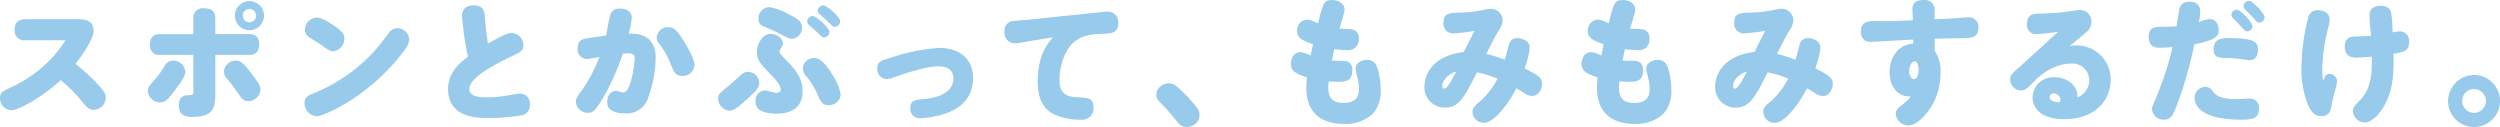 <svg xmlns="http://www.w3.org/2000/svg" width="475.61" height="24.167" viewBox="0 0 475.61 24.167"><defs><style>.cls-1{fill:#97caeb;}</style></defs><g id="レイヤー_2" data-name="レイヤー 2"><g id="本文"><path class="cls-1" d="M4.862,7.657a1.818,1.818,0,0,1-2.08-2c0-1.3.624-2,2.08-2H15.028c1.586,0,2.782.547,2.782,2.237,0,1.534-2.236,4.706-3.432,6.265a38.131,38.131,0,0,1,4,3.641c1.456,1.534,1.742,2.054,1.742,2.756a2.394,2.394,0,0,1-2.314,2.34c-.676,0-1.092-.234-2-1.327a26.185,26.185,0,0,0-4.264-4.315c-3.64,3.38-8.112,5.72-9.334,5.72A2.271,2.271,0,0,1,0,18.681c0-1.066.416-1.274,2.392-2.21A24.172,24.172,0,0,0,12.48,7.657Z"/><path class="cls-1" d="M35.248,13.611c0,.494-.052.988-1.82,3.354-1.43,1.9-1.924,2.521-3.016,2.521a2.346,2.346,0,0,1-2.288-2.209c0-.572.26-.936,1.17-1.95a19.407,19.407,0,0,0,2.028-2.757,1.716,1.716,0,0,1,1.638-1.039A2.29,2.29,0,0,1,35.248,13.611ZM36.782,3.5a1.793,1.793,0,0,1,2.054-1.924c1.378,0,2.132.6,2.132,1.924V6.486h6.4c.494,0,1.924,0,1.924,1.952,0,2-1.4,2-1.924,2h-6.4v7.228c0,3.042-.494,4.576-4.42,4.576-1.586,0-2.522-.52-2.522-2.21,0-1.248.572-1.924,1.82-1.924.936,0,.936-.1.936-1.014V10.439H30.464a1.712,1.712,0,0,1-1.924-1.95c0-1.664.91-2,1.924-2h6.318ZM47.754,13.9c1.508,1.924,1.794,2.523,1.794,3.147a2.278,2.278,0,0,1-2.314,2.184c-.936,0-1.144-.338-2.5-2.262a22.587,22.587,0,0,0-1.482-1.924,2.132,2.132,0,0,1-.65-1.4,2.228,2.228,0,0,1,2.236-2.106C45.882,11.531,46.4,12.129,47.754,13.9Zm2.47-10.919a2.769,2.769,0,0,1-5.538,0,2.769,2.769,0,1,1,5.538,0Zm-4.03,0a1.261,1.261,0,1,0,2.522,0A1.254,1.254,0,0,0,47.468,1.7,1.276,1.276,0,0,0,46.194,2.977Z"/><path class="cls-1" d="M77.833,7.527c0,.754-.39,1.56-2.417,3.952-6.188,7.306-13.858,10.634-15.21,10.634a2.482,2.482,0,0,1-2.263-2.522c0-1.144.7-1.456,2-1.95A31.769,31.769,0,0,0,71.671,9.217c.312-.364,1.509-1.872,2.288-2.912A1.9,1.9,0,0,1,75.6,5.369,2.233,2.233,0,0,1,77.833,7.527ZM64.053,5.239c.885.65,1.456,1.17,1.456,2.106a2.42,2.42,0,0,1-2.157,2.418c-.469,0-.832-.208-2.367-1.3-.363-.26-1.794-1.118-2.261-1.456a1.541,1.541,0,0,1-.7-1.353,2.337,2.337,0,0,1,2.263-2.313C61.271,3.341,62.961,4.459,64.053,5.239Z"/><path class="cls-1" d="M87.893,3c0-1.43,1.014-1.976,2.21-1.976,1.768,0,2.054.962,2.132,2a50.715,50.715,0,0,0,.6,5.252c2.782-1.534,3.77-2,4.5-2a2.328,2.328,0,0,1,2.236,2.34c0,1.04-.494,1.274-2.262,2.106-3.458,1.664-8.008,4.108-8.008,6.162,0,1.4,1.508,1.638,3.354,1.638a24.85,24.85,0,0,0,4.056-.39c.754-.13,1.846-.312,2.184-.312a1.832,1.832,0,0,1,1.9,2.054,1.858,1.858,0,0,1-1.56,2.054,36.476,36.476,0,0,1-6.474.52c-1.846,0-7.514,0-7.514-5.512,0-2.7,1.508-4.446,3.77-6.136A60.04,60.04,0,0,1,87.893,3Z"/><path class="cls-1" d="M114.478,19.045c-1.326,2.132-1.794,2.418-2.652,2.418a2.231,2.231,0,0,1-2.262-2.08c0-.546.156-.858.884-1.846a29.442,29.442,0,0,0,3.588-6.682c-.338.052-2.08.364-2.392.364A1.779,1.779,0,0,1,109.9,9.191c0-1.118.494-1.638,1.326-1.8.78-.155,2.418-.416,4.082-.623.182-.962.624-3.38.78-3.926a1.772,1.772,0,0,1,1.924-1.2c1.274,0,2.184.625,2.184,1.743a16.192,16.192,0,0,1-.6,3.016c1.17-.026,5.148-.13,5.148,4.628a23.463,23.463,0,0,1-1.43,7.54A4.238,4.238,0,0,1,119,21.566c-1.534,0-3.484-.311-3.484-2.08,0-1.17.572-2.183,1.638-2.183.338,0,1.17.286,1.456.286,1.482,0,2.132-5.668,2.132-6.422,0-.728-.234-1.015-1.248-1.015-.364,0-.728.027-1.014.053A45.058,45.058,0,0,1,114.478,19.045Zm15.314-4.6c-1.17,0-1.482-.494-2.158-2.158A15.691,15.691,0,0,0,125.4,8.307a1.717,1.717,0,0,1-.468-1.2,2.118,2.118,0,0,1,2.236-1.923c.91,0,1.482.337,2.834,2.5.91,1.456,2.106,3.562,2.106,4.706A2.181,2.181,0,0,1,129.792,14.443Z"/><path class="cls-1" d="M142.316,18.681c-1.716,1.56-2.574,2.366-3.51,2.366a2.317,2.317,0,0,1-2.184-2.262c0-.832.156-.962,2.184-2.6.364-.312,1.95-1.742,2.262-2.028a1.951,1.951,0,0,1,1.274-.494,2.185,2.185,0,0,1,2.106,2.106C144.448,16.7,143.8,17.329,142.316,18.681Zm5.564,2.938c-3.354,0-4.134-1.092-4.134-2.314a1.879,1.879,0,0,1,1.742-2.106c.416,0,1.82.468,2.184.468.624,0,.858-.286.858-.65,0-.6-.65-1.56-1.82-2.756-2.106-2.184-2.7-2.808-2.7-4.394,0-1.534,1.092-3.432,2.6-3.432,1.092,0,2.34.858,2.34,1.846a1.963,1.963,0,0,1-.468,1.014.947.947,0,0,0-.182.546c0,.26.468.805,1.274,1.612,2.054,2.054,3.12,3.718,3.12,5.9C152.69,21.125,149.492,21.619,147.88,21.619Zm2.782-14.248c-.494,0-.7-.1-2.626-1.118-.416-.234-2.366-1.065-2.756-1.248a1.377,1.377,0,0,1-.988-1.4,2.169,2.169,0,0,1,2.028-2.262,11.111,11.111,0,0,1,3.536,1.274c2.132,1.066,2.7,1.482,2.7,2.6A2.019,2.019,0,0,1,150.662,7.371Zm7.9,7.176a9.379,9.379,0,0,1,1.378,3.458,2.223,2.223,0,0,1-2.314,2c-.936,0-1.4-.364-2.054-1.95a15.257,15.257,0,0,0-2.054-3.407,2.541,2.541,0,0,1-.78-1.664,2.092,2.092,0,0,1,2.132-1.949C155.472,11.037,156.538,11.115,158.566,14.547ZM154.614,3.055c.624,0,3.2,2.236,3.2,3.015a1.079,1.079,0,0,1-1.04,1.041c-.312,0-.442-.131-1.56-1.2-.208-.208-1.17-1.015-1.352-1.2a.959.959,0,0,1-.312-.651A1.1,1.1,0,0,1,154.614,3.055Zm2.028-2.028c.65,0,3.2,2.236,3.2,3.016a1.078,1.078,0,0,1-1.04,1.04c-.312,0-.442-.13-1.586-1.248-.208-.208-1.014-.884-1.326-1.144a.911.911,0,0,1-.312-.65A1.1,1.1,0,0,1,156.642,1.027Z"/><path class="cls-1" d="M178.487,12.623c-2.47,0-6.76,1.508-8.268,2.027a4.493,4.493,0,0,1-1.456.391,1.873,1.873,0,0,1-1.872-2c0-1.326.65-1.508,3.042-2.21A34.123,34.123,0,0,1,178.8,9.113c2.808,0,6.318,1.4,6.318,5.746,0,3.614-2.236,5.928-6.058,6.994a16.5,16.5,0,0,1-3.9.624,1.767,1.767,0,0,1-1.976-1.924c0-1.405.832-1.56,2.626-1.716,3.2-.286,5.564-1.508,5.564-3.926C181.373,12.623,179.085,12.623,178.487,12.623Z"/><path class="cls-1" d="M195.736,7.839c-.286.052-1.274.234-1.768.311a6.968,6.968,0,0,1-.962.079,1.957,1.957,0,0,1-1.9-2.184,1.808,1.808,0,0,1,1.69-2.054c.442-.052,2.366-.182,2.756-.234l12.272-1.275c.624-.051,2.366-.259,2.756-.259a1.979,1.979,0,0,1,2.158,2.184c0,1.9-1.248,1.95-3.12,2.028-1.95.078-3.562.26-4.992,1.326-2.522,1.9-3.068,5.719-3.068,7.54,0,2.834,1.82,3.12,3.328,3.2,2.054.078,3.146.13,3.146,1.924a2.168,2.168,0,0,1-2.5,2.34,11.742,11.742,0,0,1-5.174-1.092c-2.34-1.275-2.938-3.614-2.938-6.162,0-5.018,1.872-7.2,2.886-8.4Z"/><path class="cls-1" d="M227.716,20.475a2.364,2.364,0,0,1,.493,1.4,2.228,2.228,0,0,1-.832,1.716,2.634,2.634,0,0,1-1.585.572,2.1,2.1,0,0,1-1.69-.832,51.394,51.394,0,0,0-3.588-4.056,1.651,1.651,0,0,1-.52-1.248,2.081,2.081,0,0,1,.832-1.638,2.574,2.574,0,0,1,1.534-.546,2.259,2.259,0,0,1,1.456.546A31.757,31.757,0,0,1,227.716,20.475Z"/><path class="cls-1" d="M257.1,5.577a1.583,1.583,0,0,1,1.4,1.741,2,2,0,0,1-2.314,2.211,18.45,18.45,0,0,1-2.366-.182c-.052.286-.312,1.456-.442,2.184.39.026,2.08.026,2.548.078.962.1,1.352.832,1.352,1.768,0,2.184-1.482,2.184-2.808,2.184-.624,0-1.222-.052-1.69-.079-.026.287-.078.7-.078,1.119,0,1.456.364,2.99,2.86,2.99,2.912,0,2.964-1.82,2.964-2.73a8.086,8.086,0,0,0-.208-1.795,17.015,17.015,0,0,1-.416-1.949c0-1.222,1.222-1.717,2.158-1.717,1.456,0,1.82.937,2.132,2.08a13.744,13.744,0,0,1,.468,3.563,6.288,6.288,0,0,1-1.586,4.68,7.616,7.616,0,0,1-5.408,1.845c-4.472,0-7.15-2.261-7.15-6.889a18.239,18.239,0,0,1,.13-1.95c-2.47-.78-3.068-1.43-3.068-2.6,0-.78.416-2.21,1.846-2.21a5.849,5.849,0,0,1,1.924.649c.182-.909.208-1.013.442-2.157-2.444-.832-3.016-1.378-3.016-2.522a2.018,2.018,0,0,1,1.872-2.159,3.537,3.537,0,0,1,1.118.261c.39.155.676.338.988.442.962-3.848,1.092-4.42,2.652-4.42,1.352,0,2.392.754,2.392,1.794a3.626,3.626,0,0,1-.234,1.144c-.364,1.248-.546,1.768-.754,2.5C255.536,5.473,256.784,5.525,257.1,5.577Z"/><path class="cls-1" d="M287.071,8.463a1.564,1.564,0,0,1,1.69-1.2c.832,0,2.262.494,2.262,1.872a16.645,16.645,0,0,1-.988,3.874c2.938,1.43,3.328,1.95,3.328,2.964,0,1.04-.7,2.288-1.872,2.288a2.813,2.813,0,0,1-1.508-.546c-.78-.494-.988-.624-1.508-.936-1.248,2.6-4.185,6.578-6.11,6.578a2.154,2.154,0,0,1-2.236-2.054c0-.754.364-1.118,1.274-1.872a14.525,14.525,0,0,0,3.484-4.472,19.984,19.984,0,0,0-3.9-1.2c-2.5,4.887-3.432,6.708-6.136,6.708A3.836,3.836,0,0,1,271,16.393c0-2.236,1.612-5.825,7.488-6.5.624-1.274,1.482-2.964,2.028-4.03a33.889,33.889,0,0,1-4,.494,1.81,1.81,0,0,1-1.9-2.028c0-1.847,1.118-1.872,3.25-1.925a28.94,28.94,0,0,0,3.3-.311c.39-.052,1.95-.416,2.289-.416a2.247,2.247,0,0,1,2.417,2.288,4.093,4.093,0,0,1-.884,2.054c-.416.65-1.222,2.236-2.236,4.238a32.713,32.713,0,0,1,3.537,1.092C286.655,10.075,286.941,8.879,287.071,8.463Zm-12.688,7.851c0,.131.026.547.416.547.573,0,1.743-2.262,2.236-3.25C275.137,14.209,274.383,15.561,274.383,16.314Z"/><path class="cls-1" d="M312.4,5.577a1.583,1.583,0,0,1,1.4,1.741,2,2,0,0,1-2.313,2.211,18.439,18.439,0,0,1-2.366-.182c-.052.286-.312,1.456-.442,2.184.39.026,2.079.026,2.548.078.962.1,1.352.832,1.352,1.768,0,2.184-1.482,2.184-2.808,2.184-.624,0-1.223-.052-1.691-.079-.025.287-.078.7-.078,1.119,0,1.456.365,2.99,2.861,2.99,2.912,0,2.964-1.82,2.964-2.73a8.145,8.145,0,0,0-.208-1.795,17.015,17.015,0,0,1-.416-1.949c0-1.222,1.221-1.717,2.158-1.717,1.456,0,1.82.937,2.132,2.08a13.745,13.745,0,0,1,.467,3.563,6.284,6.284,0,0,1-1.586,4.68,7.612,7.612,0,0,1-5.408,1.845c-4.471,0-7.149-2.261-7.149-6.889a18.239,18.239,0,0,1,.13-1.95c-2.47-.78-3.069-1.43-3.069-2.6,0-.78.416-2.21,1.847-2.21a5.856,5.856,0,0,1,1.924.649c.181-.909.208-1.013.441-2.157-2.443-.832-3.015-1.378-3.015-2.522a2.018,2.018,0,0,1,1.872-2.159,3.537,3.537,0,0,1,1.118.261c.389.155.676.338.988.442.962-3.848,1.092-4.42,2.651-4.42,1.353,0,2.393.754,2.393,1.794a3.655,3.655,0,0,1-.234,1.144c-.365,1.248-.546,1.768-.754,2.5C310.84,5.473,312.088,5.525,312.4,5.577Z"/><path class="cls-1" d="M342.375,8.463a1.566,1.566,0,0,1,1.691-1.2c.832,0,2.262.494,2.262,1.872a16.6,16.6,0,0,1-.989,3.874c2.939,1.43,3.328,1.95,3.328,2.964,0,1.04-.7,2.288-1.872,2.288a2.812,2.812,0,0,1-1.507-.546c-.781-.494-.989-.624-1.508-.936-1.248,2.6-4.186,6.578-6.111,6.578a2.153,2.153,0,0,1-2.235-2.054c0-.754.363-1.118,1.274-1.872a14.525,14.525,0,0,0,3.484-4.472,19.984,19.984,0,0,0-3.9-1.2c-2.5,4.887-3.432,6.708-6.136,6.708a3.835,3.835,0,0,1-3.848-4.082c0-2.236,1.611-5.825,7.487-6.5.624-1.274,1.483-2.964,2.029-4.03a33.889,33.889,0,0,1-4,.494,1.811,1.811,0,0,1-1.9-2.028c0-1.847,1.119-1.872,3.25-1.925a28.937,28.937,0,0,0,3.3-.311c.39-.052,1.949-.416,2.288-.416a2.248,2.248,0,0,1,2.418,2.288,4.088,4.088,0,0,1-.885,2.054c-.416.65-1.221,2.236-2.235,4.238a32.686,32.686,0,0,1,3.536,1.092C341.959,10.075,342.246,8.879,342.375,8.463Zm-12.687,7.851c0,.131.025.547.416.547.572,0,1.742-2.262,2.235-3.25C330.442,14.209,329.688,15.561,329.688,16.314Z"/><path class="cls-1" d="M368.041,3.666l2.105-.078c.65-.026,3.849-.286,4.212-.286a1.816,1.816,0,0,1,2.028,2.009c0,1.434-.884,1.877-2.158,1.93-.987.026-5.277.1-6.162.13v2.34a6.48,6.48,0,0,1,1.093,4.082,11.81,11.81,0,0,1-2.575,7.67c-1.014,1.248-2.288,2.392-3.484,2.392a2.4,2.4,0,0,1-2.443-2.184c0-.65.285-1.04,1.17-1.691a8.44,8.44,0,0,0,1.715-1.637c-2.236.13-4.082-1.56-4.056-4.654,0-2.392,1.3-5.148,4.5-5.408,0-.1-.026-.624-.026-.754-.494.026-7.9.442-8.085.442-1.378,0-1.847-.91-1.847-2,0-1.534.988-1.95,2.263-1.962.6,0,3.379.026,3.925,0l3.693-.156c0-.313-.078-1.744-.078-2.029,0-1.326.754-1.82,2.08-1.82a1.889,1.889,0,0,1,2.132,2.21ZM364.3,11.661c-.65,0-1.091.987-1.091,1.9,0,1.066.545,1.482.962,1.482.624,0,.832-1.145.832-1.794C365,12.883,364.894,11.661,364.3,11.661Z"/><path class="cls-1" d="M397.461,15.223A3.186,3.186,0,0,0,394,12.1c-3.693,0-6.448,2.782-7.228,3.588-1.248,1.248-1.534,1.508-2.262,1.508a2.086,2.086,0,0,1-2.08-2.08c0-.858.26-1.04,2.34-2.887,1.092-.961,5.85-5.355,6.838-6.213a33.741,33.741,0,0,1-4.134.467,1.7,1.7,0,0,1-1.846-1.949c0-1.768,1.144-1.924,2.288-1.95a46.03,46.03,0,0,0,5.122-.338c.416-.052,2.183-.338,2.548-.338a2.152,2.152,0,0,1,2.287,2.235A2.571,2.571,0,0,1,396.811,6.2c-.832.728-2.209,1.846-3.066,2.548a5.67,5.67,0,0,1,1.142-.1,6.449,6.449,0,0,1,6.656,6.552c0,3.3-2.339,7.462-8.892,7.462-4.159,0-5.953-1.9-5.953-4.16a3.879,3.879,0,0,1,4.16-3.8c2.625,0,4.367,1.768,4.367,3.51v.312A3.492,3.492,0,0,0,397.461,15.223ZM392,18.967a1.3,1.3,0,0,0-1.275-1.2.724.724,0,0,0-.8.676c0,.884,1.455,1.066,1.95.988A1.006,1.006,0,0,0,392,18.967Z"/><path class="cls-1" d="M414.611,1.7A1.726,1.726,0,0,1,416.587.351a1.754,1.754,0,0,1,2,1.742,12.211,12.211,0,0,1-.286,2.132,6.173,6.173,0,0,1,2.132-.6c1.145,0,1.664,1.118,1.664,2.132,0,1.118-.624,1.924-4.628,2.652a77.272,77.272,0,0,1-3.38,11.726c-.728,1.9-1.17,2.626-2.392,2.626a2.171,2.171,0,0,1-2.287-1.951c0-.416.077-.6.727-2.105a58.866,58.866,0,0,0,3.172-9.75c-.338.025-1.794.13-2.47.13-1.326,0-2.053-.572-2.053-2.107,0-1.481.805-1.845,2.053-1.871s2.626-.052,3.25-.1C414.2,4.2,414.507,2.249,414.611,1.7Zm6.474,15.808c.7.91,1.95,1.352,4.55,1.352.338,0,1.768-.1,2.21-.1a1.72,1.72,0,0,1,1.924,1.768c0,2.054-1.248,2.236-3.432,2.236-7.591,0-8.839-2.73-8.839-4.134a2.049,2.049,0,0,1,2.027-2.08C420.332,16.549,420.591,16.861,421.085,17.511Zm6.89-6.058c-.311,0-1.872-.26-2.21-.286-.519-.052-1.3-.13-1.794-.13-2,0-2.834-.078-2.834-1.742,0-1.872,1.456-2.054,2.938-2.054,5.3,0,5.486,1.04,5.486,2.262C429.561,10.621,429.067,11.453,427.975,11.453Zm-2.418-9.594c.728,0,2.964,2.444,2.964,3.12a1.027,1.027,0,0,1-1.014.988c-.312,0-.467-.1-1.482-1.274-.182-.209-.962-.988-1.248-1.248a.965.965,0,0,1-.26-.625A1.049,1.049,0,0,1,425.557,1.859Zm2.315-1.69c.7,0,2.963,2.444,2.963,3.145a1.052,1.052,0,0,1-1.04.989c-.337,0-.442-.13-1.482-1.3-.182-.183-1.014-.988-1.17-1.17a.971.971,0,0,1-.311-.676A1.051,1.051,0,0,1,427.872.169Z"/><path class="cls-1" d="M442.251,14.677a.905.905,0,0,1,.911-.624,1.464,1.464,0,0,1,1.456,1.429c0,.443-.781,3.147-.884,3.641-.078.312-.208,1.2-.364,1.794a1.661,1.661,0,0,1-1.743,1.17c-1.04,0-1.82-.468-2.6-2.288a18.425,18.425,0,0,1-1.2-6.994,40.4,40.4,0,0,1,1.326-9.569,1.772,1.772,0,0,1,1.82-1.3c.884,0,2.235.441,2.235,1.767a10.131,10.131,0,0,1-.441,2.184,32.788,32.788,0,0,0-.963,7.228,12.338,12.338,0,0,0,.183,2.34A5.434,5.434,0,0,1,442.251,14.677Zm8.529-11.8c0-1.248.91-1.768,2.105-1.768,1.248,0,1.847.494,2.029,1.4a26.8,26.8,0,0,1,.259,3.666,6.686,6.686,0,0,1,1.327-.208A1.793,1.793,0,0,1,458.32,8c0,1.69-.962,1.872-2.99,2.235.156,3.745-.208,6.553-1.17,8.737-.989,2.262-2.783,4.316-4.212,4.316a2.277,2.277,0,0,1-2.315-2.184c0-.676.235-.91,1.378-2.08,2.132-2.21,2.263-5.174,2.21-8.242-1.429.13-2.443.182-2.912.182-1.325,0-2.235-.494-2.235-2.106,0-1.638,1.013-1.924,2.21-1.924.156,0,1.689-.027,2.782-.13C450.988,5.707,450.78,3.965,450.78,2.873Z"/><path class="cls-1" d="M475.61,19.227a4.94,4.94,0,1,1-9.88,0,5,5,0,0,1,4.862-4.966A4.944,4.944,0,0,1,475.61,19.227Zm-7.2,0a2.262,2.262,0,1,0,2.262-2.288A2.264,2.264,0,0,0,468.408,19.227Z"/></g></g></svg>